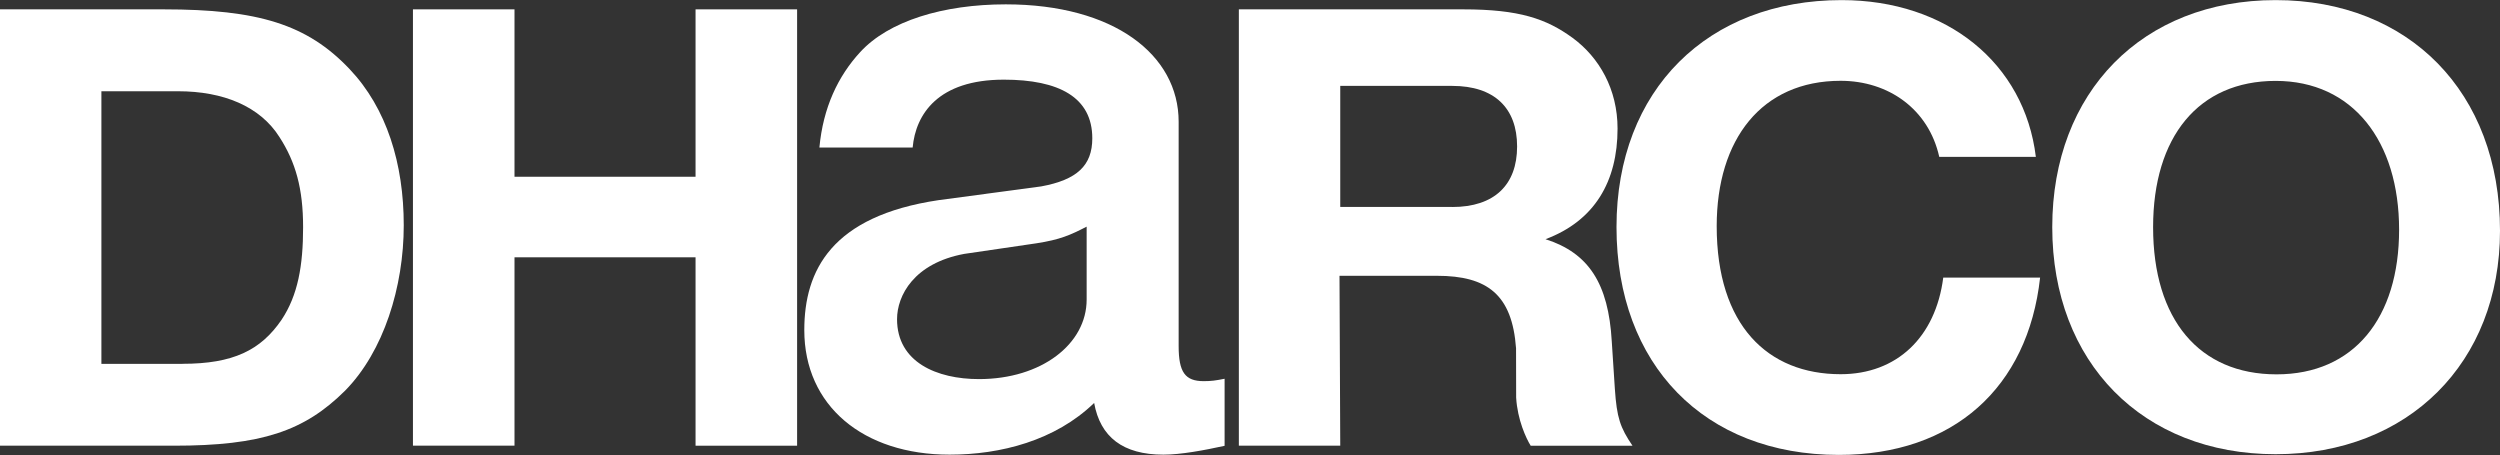 <svg viewBox="0 0 500 91" xmlns="http://www.w3.org/2000/svg" id="logo">
  <rect x="0" y="0" width="500" height="91" fill="#333333" stroke="none"/>
  <defs>
    <style>
      .cls-1 {
        fill: #fff;
      }
    </style>
  </defs>
  <path d="M0,1.87h32.72c18.99,0,28.74,3.03,37.18,11.93,7.46,7.85,10.85,18.95,10.85,31.25s-4,25.24-11.74,33.09c-8.16,8.11-16.76,11-34.21,11H0V1.87ZM36.5,72.76c10.12,0,15.64-2.7,19.81-8.8,3.27-4.91,4.31-10.83,4.31-18.52s-1.48-13.02-4.75-18.06c-3.87-6.1-11.18-9.13-20.26-9.13h-15.33v54.52h16.22Z" class="cls-1"></path>
  <path d="M102.9,51.45v37.68h-20.31V1.87h20.31v33.48h36.21V1.87h20.31v87.27h-20.31v-37.68h-36.21Z" class="cls-1"></path>
  <path d="M163.88,29.51c.74-7.99,3.73-14.28,8.15-19.08,5.7-6.23,16.61-9.56,29.12-9.56,21.62,0,34.58,10.09,34.58,23.47v44.88c0,5.21,1.29,7.01,5,7.01,1.47,0,2.42-.12,4.19-.48v13.41c-4.05.89-8.74,1.77-12.24,1.77-8.09,0-12.63-3.53-13.85-10.34-7.78,7.53-18.71,10.34-28.91,10.34-17.29,0-29.06-9.78-29.06-24.91,0-11.97,5.48-22.81,26.85-25.99l20.53-2.75c7.18-1.32,10.22-4.19,10.22-9.62,0-8.19-6.65-11.73-17.7-11.73-13.11,0-17.62,6.87-18.23,13.58h-18.67ZM217.33,45.33c-3.27,1.69-5.32,2.6-10.04,3.33l-14.45,2.12c-10.04,1.87-13.43,8.32-13.43,13.06,0,8.61,7.96,11.98,16.39,11.98,12.49,0,21.53-7.01,21.53-15.91v-14.58Z" class="cls-1"></path>
  <path d="M268.05,89.14h-20.28V1.87h44.86c11.25,0,16.64,1.89,21.87,5.69,5.36,3.93,9.01,10.3,9.01,18.15,0,10.6-4.6,18.46-14.41,22.13,8.64,2.75,12.59,8.88,13.25,20.4l.62,9.53c.39,5.76,1.05,7.72,3.53,11.38h-20.36c-.91-1.46-2.65-5.18-2.91-9.63l-.02-9.86c-.78-10.73-5.74-14.5-15.81-14.5h-19.5l.15,34ZM290.46,41.4c8.39,0,12.96-4.4,12.96-12.11s-4.57-12.11-12.96-12.11h-22.41v24.21h22.41Z" class="cls-1"></path>
  <path d="M387.85,31.37c-2.12-9.54-10.16-15.21-19.72-15.21-15.79,0-24.79,11.69-24.79,29.07,0,19.84,10.21,29.61,24.79,29.61,11.23,0,18.99-7.39,20.52-19.32h19.37c-2.43,22-17.32,35.46-40.26,35.46-26.9,0-44.46-18.05-44.46-45.57S341.65.02,368.31.02c21.07,0,36.58,12.63,38.86,31.35h-19.32Z" class="cls-1"></path>
  <path d="M500,46.15c0,26.35-18.3,44.69-44.87,44.69s-44.68-18.34-44.68-45.41S428.55.02,455.13.02s44.87,18.35,44.87,46.13ZM430.62,45.44c0,18.49,9.24,29.43,24.69,29.43s24.51-11.25,24.51-28.93-9.25-29.76-24.69-29.76-24.51,11.19-24.51,29.26Z" class="cls-1"></path>
</svg>
